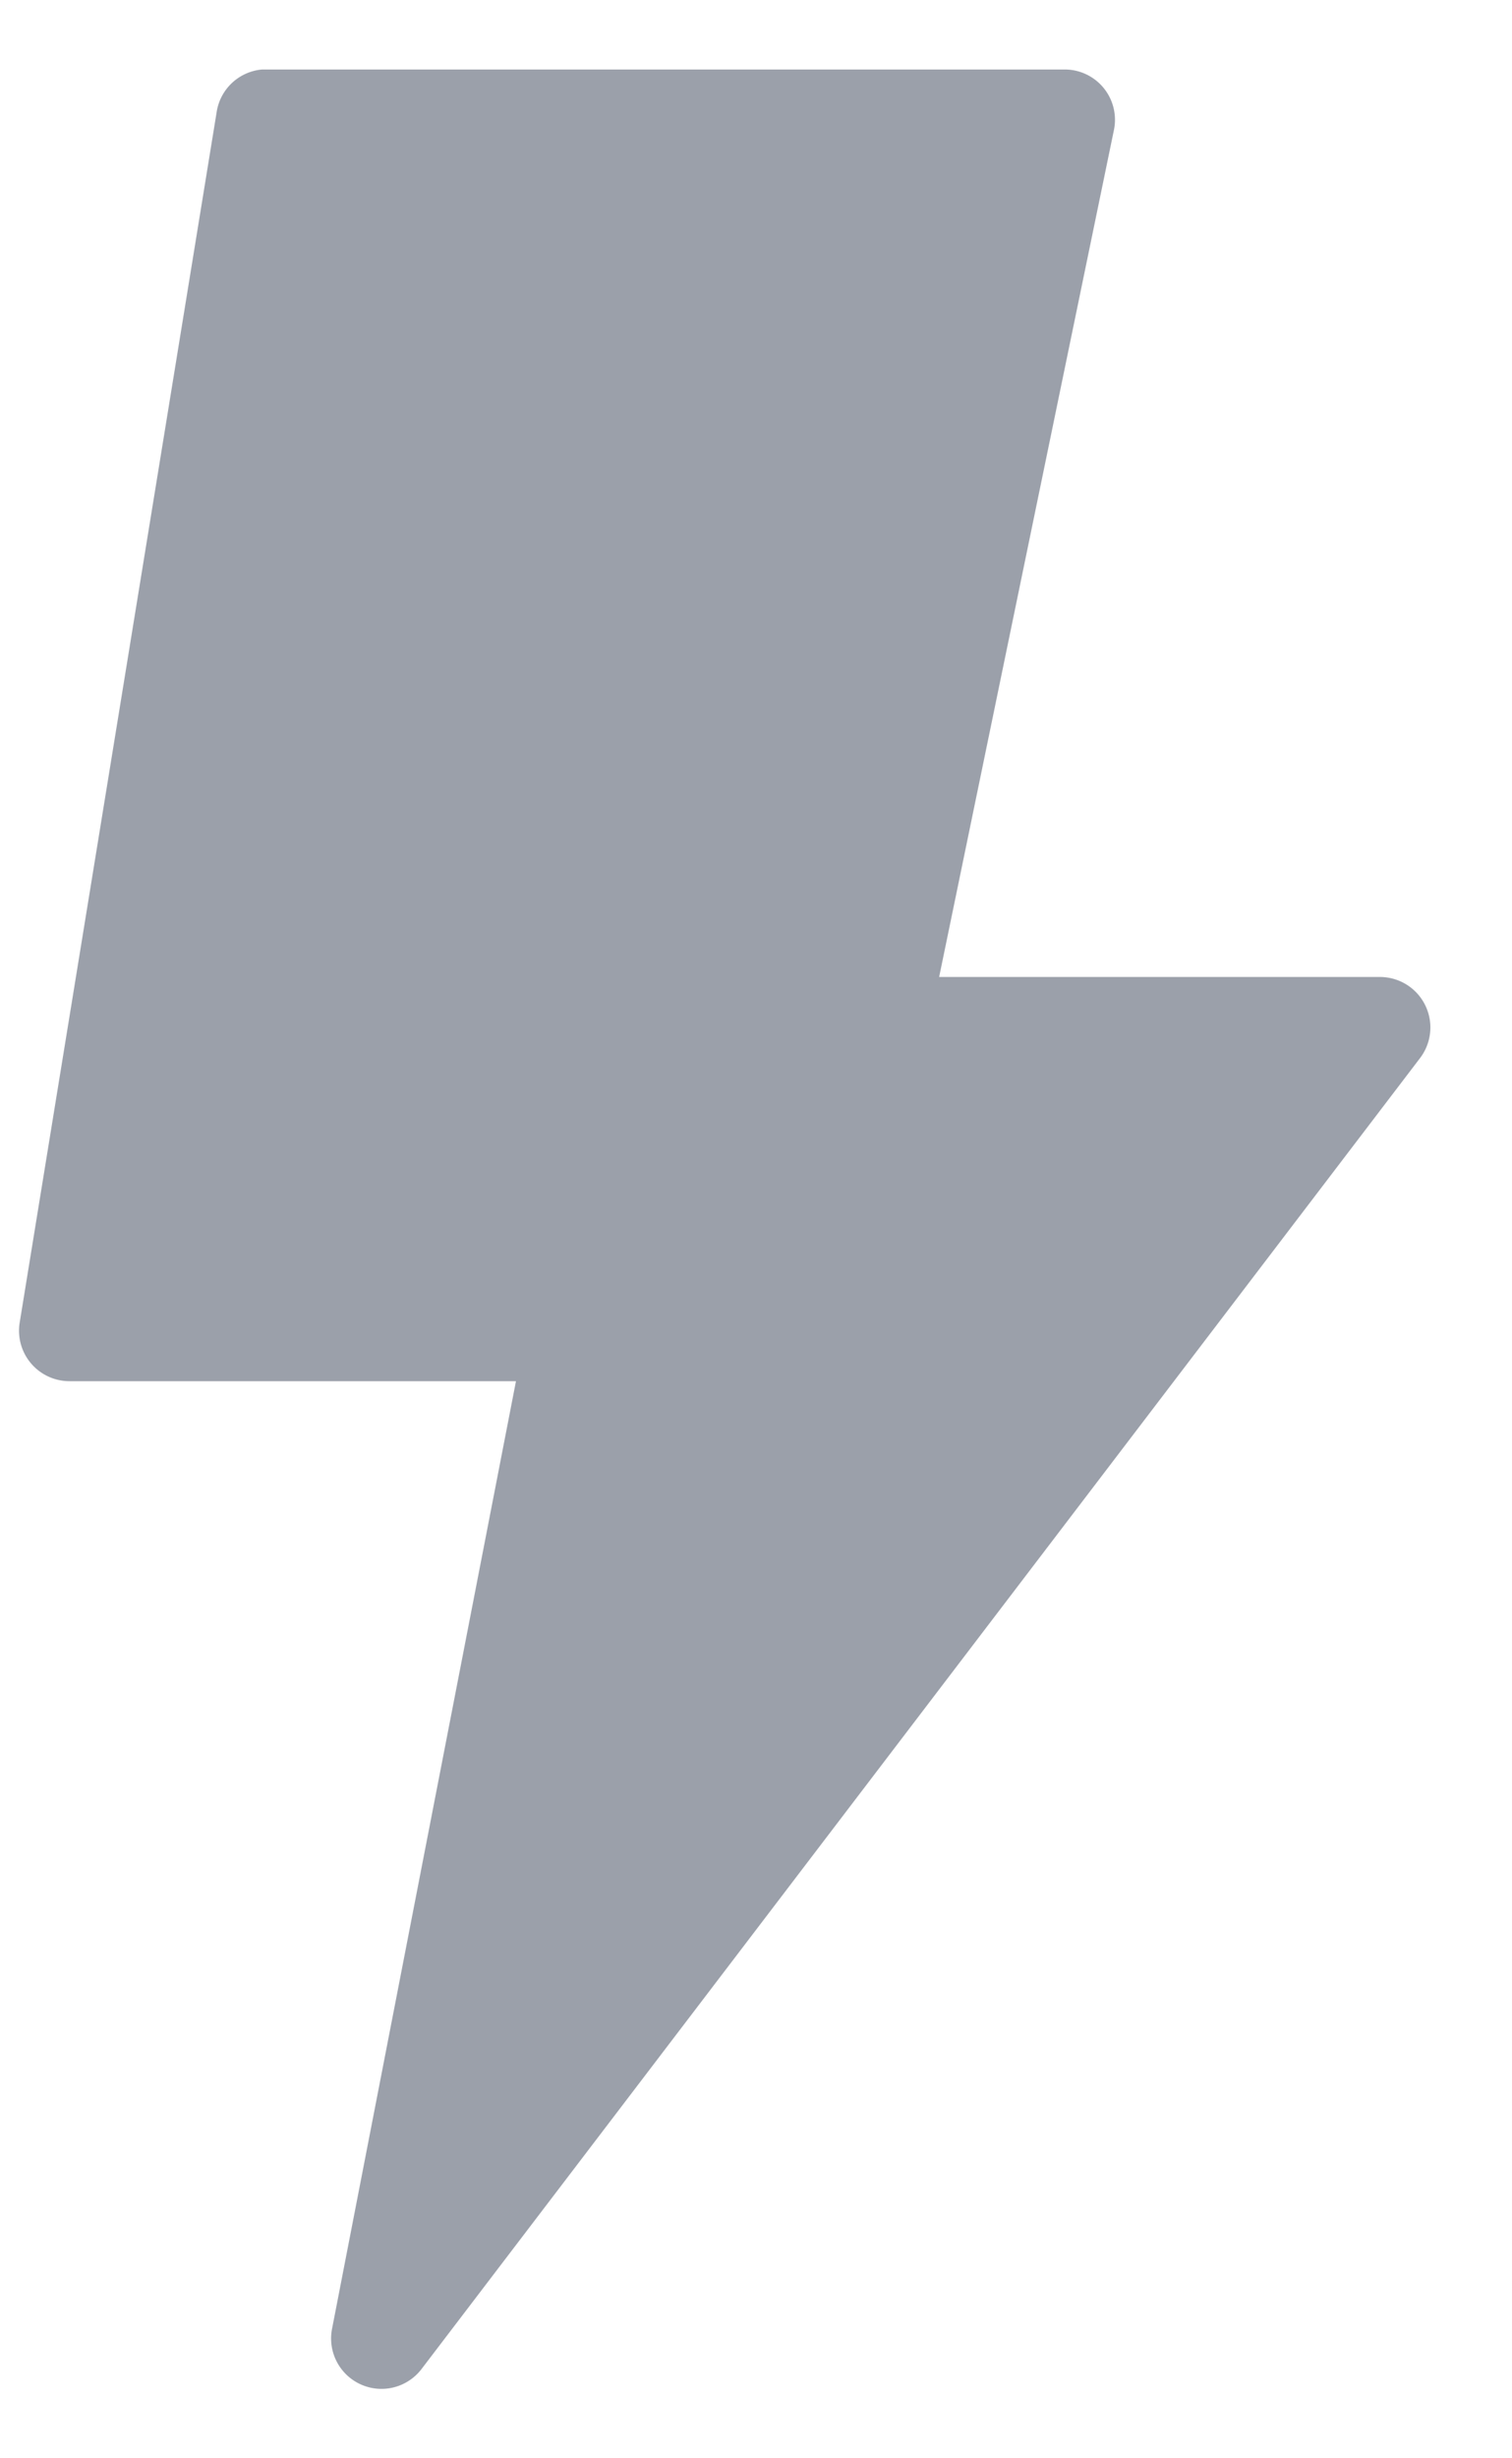 <svg xmlns="http://www.w3.org/2000/svg" width="16" height="26" fill="none"><path fill="#9BA0AA" fill-rule="evenodd" d="M2.774.735a.533.533 0 0 0-.481.448L.207 13.996a.534.534 0 0 0 .527.612H5.46L3.513 24.634a.533.533 0 0 0 .946.424l10.567-13.866a.534.534 0 0 0-.425-.859H9.938l1.85-8.96a.532.532 0 0 0-.518-.638H2.774Z" clip-rule="evenodd"/></svg>